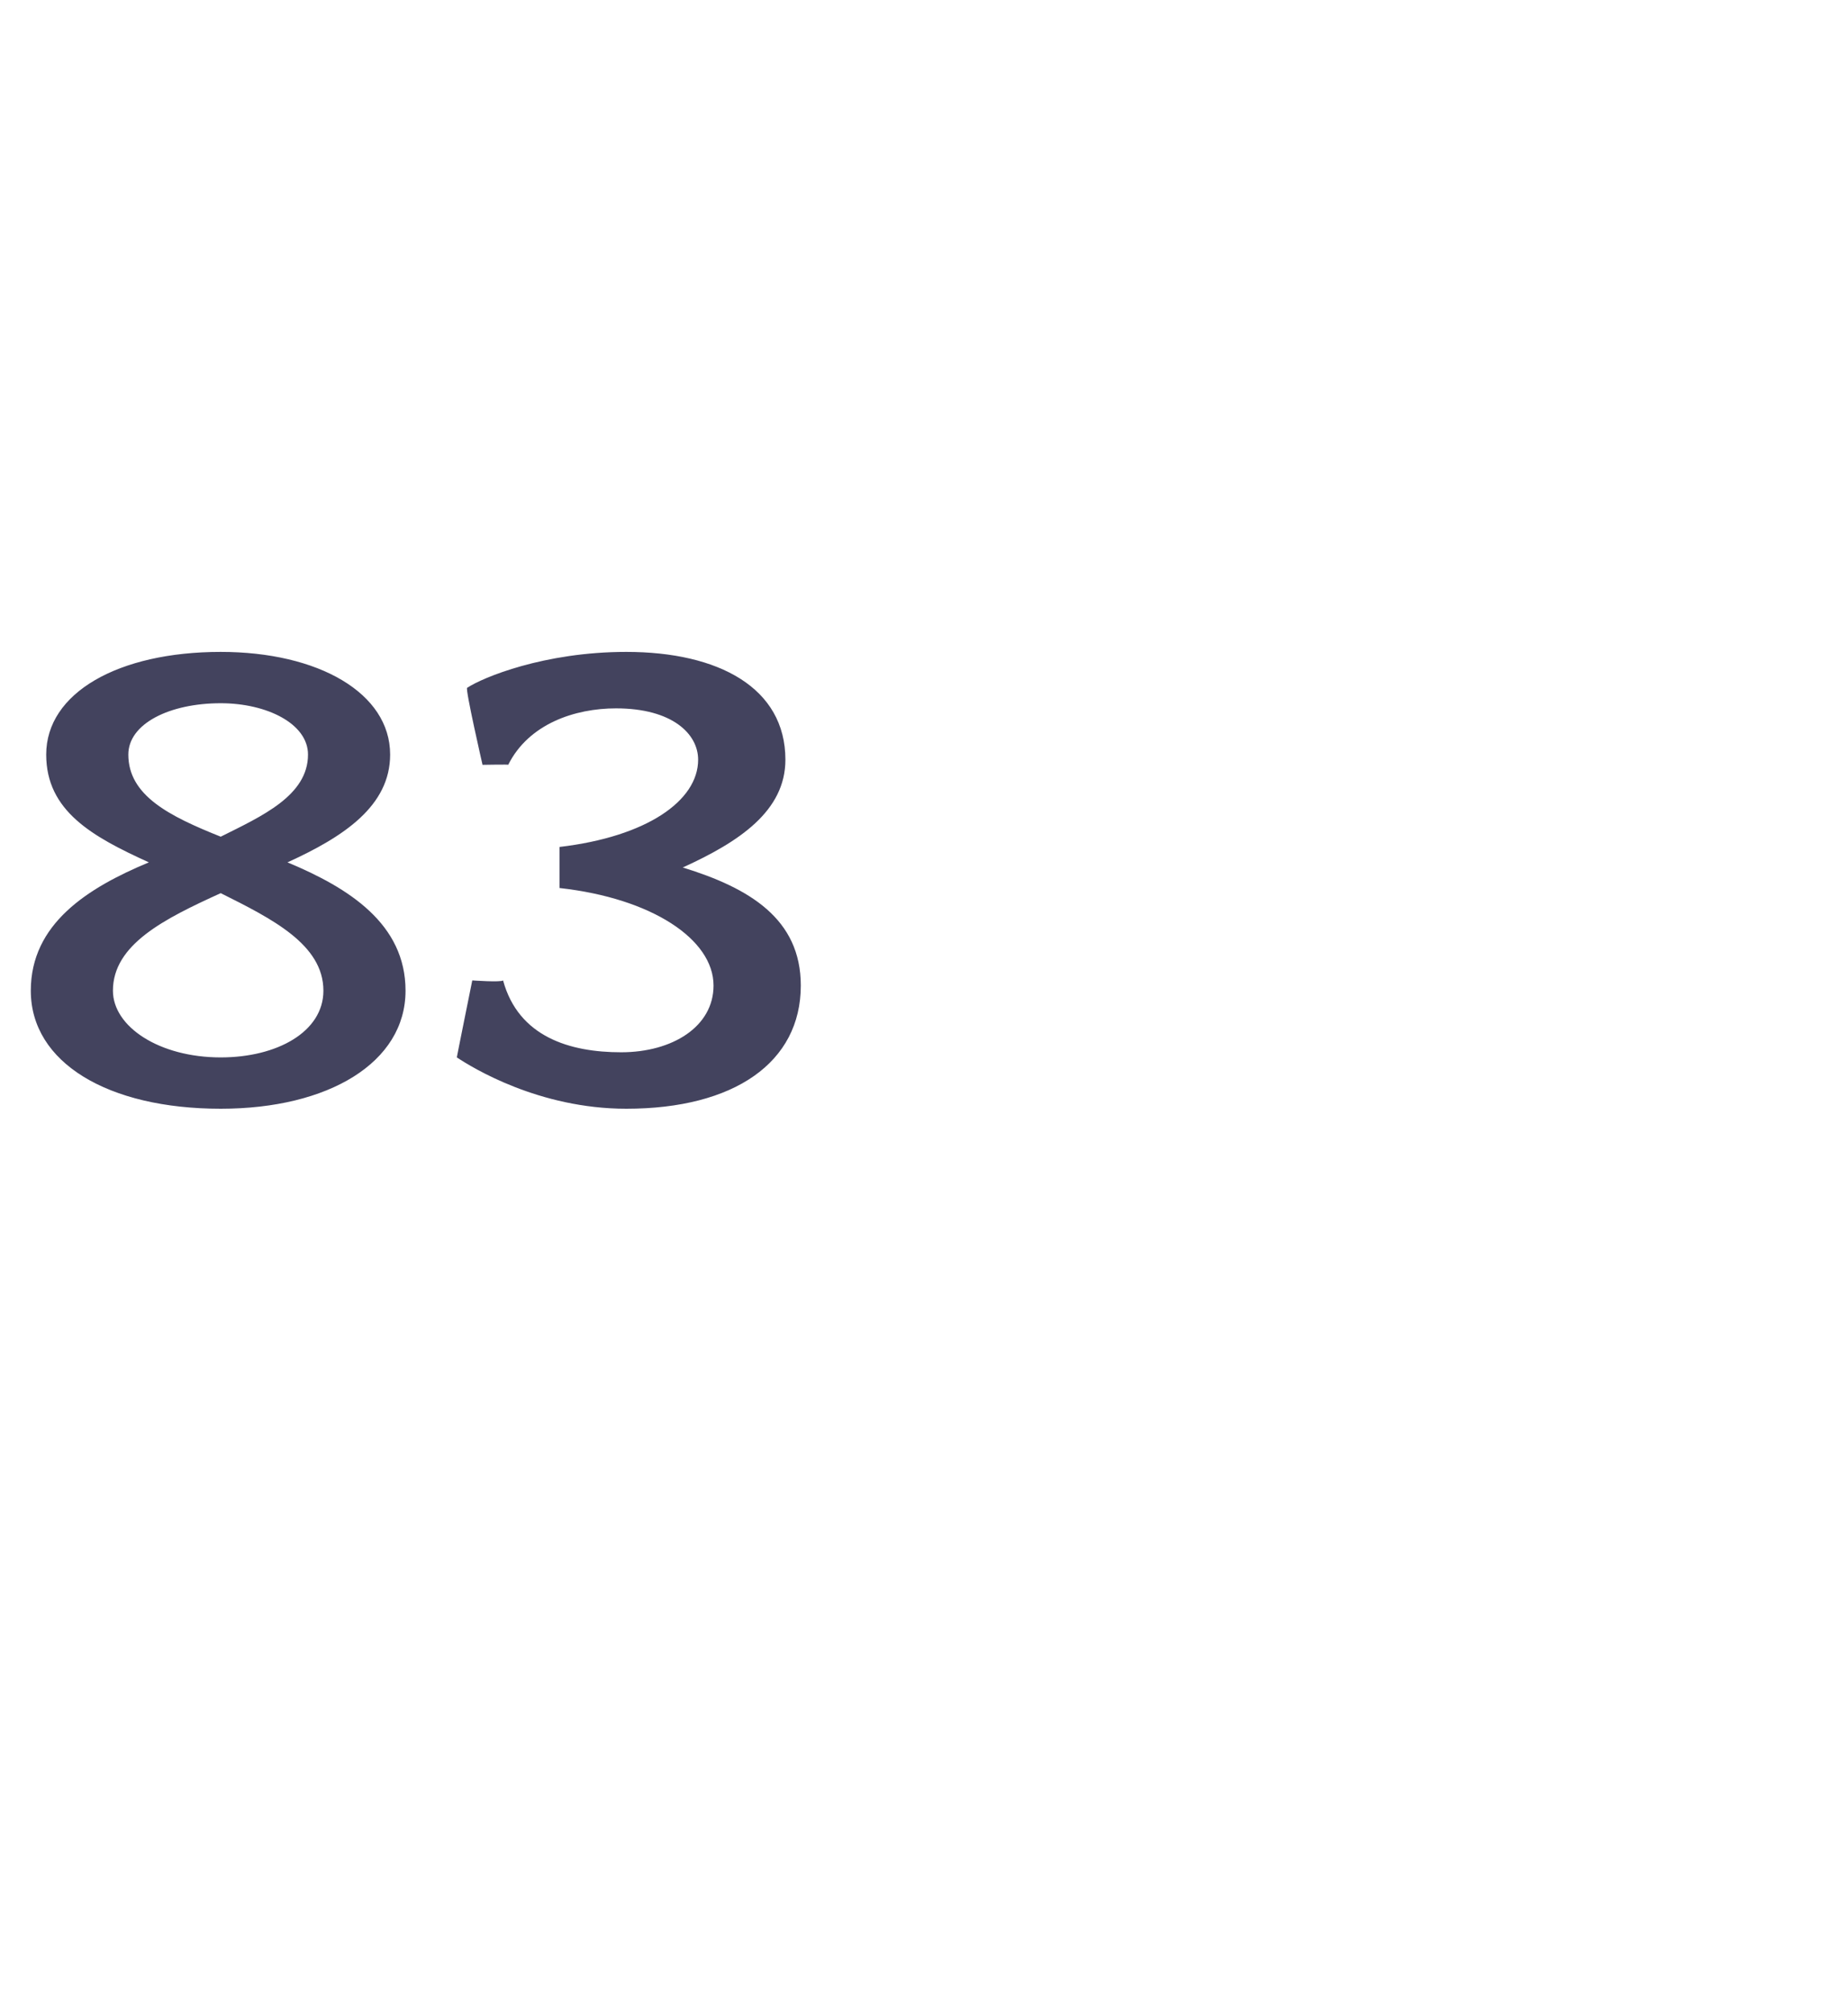 <?xml version="1.0" standalone="no"?><!DOCTYPE svg PUBLIC "-//W3C//DTD SVG 1.1//EN" "http://www.w3.org/Graphics/SVG/1.1/DTD/svg11.dtd"><svg xmlns="http://www.w3.org/2000/svg" version="1.1" width="36px" height="39.2px" viewBox="0 -1 36 39.2" style="top:-1px">  <desc>83</desc>  <defs/>  <g id="Polygon45174">    <path d="M 4.3 20.6 C 2.1 20.6 0.6 19.7 0.6 18.3 C 0.6 17 1.7 16.3 2.9 15.8 C 1.8 15.3 0.9 14.8 0.9 13.7 C 0.9 12.5 2.3 11.7 4.3 11.7 C 6.2 11.7 7.6 12.5 7.6 13.7 C 7.6 14.7 6.7 15.3 5.6 15.8 C 6.8 16.3 7.9 17 7.9 18.3 C 7.9 19.7 6.4 20.6 4.3 20.6 Z M 4.3 12.7 C 3.3 12.7 2.5 13.1 2.5 13.7 C 2.5 14.5 3.3 14.9 4.3 15.3 C 5.1 14.9 6 14.5 6 13.7 C 6 13.1 5.2 12.7 4.3 12.7 Z M 4.3 16.4 C 3.2 16.9 2.2 17.4 2.2 18.3 C 2.2 19 3.1 19.6 4.3 19.6 C 5.4 19.6 6.3 19.1 6.3 18.3 C 6.3 17.4 5.3 16.9 4.3 16.4 Z M 12.2 20.6 C 10.5 20.6 9.2 19.8 8.9 19.6 C 8.89 19.63 9.2 18.1 9.2 18.1 C 9.2 18.1 9.76 18.14 9.8 18.1 C 10.1 19.2 11.1 19.5 12.1 19.5 C 13.1 19.5 13.9 19 13.9 18.2 C 13.9 17.3 12.7 16.5 10.9 16.3 C 10.9 16.3 10.9 15.5 10.9 15.5 C 12.6 15.3 13.6 14.6 13.6 13.8 C 13.6 13.3 13.1 12.8 12 12.8 C 11.2 12.8 10.3 13.1 9.9 13.9 C 9.94 13.89 9.4 13.9 9.4 13.9 C 9.4 13.9 9.06 12.42 9.1 12.4 C 9.4 12.2 10.6 11.7 12.2 11.7 C 14 11.7 15.3 12.4 15.3 13.8 C 15.3 14.8 14.4 15.4 13.3 15.9 C 14.6 16.3 15.6 16.9 15.6 18.2 C 15.6 19.7 14.3 20.6 12.2 20.6 Z " stroke="none" fill="#43435e"/>  </g></svg>